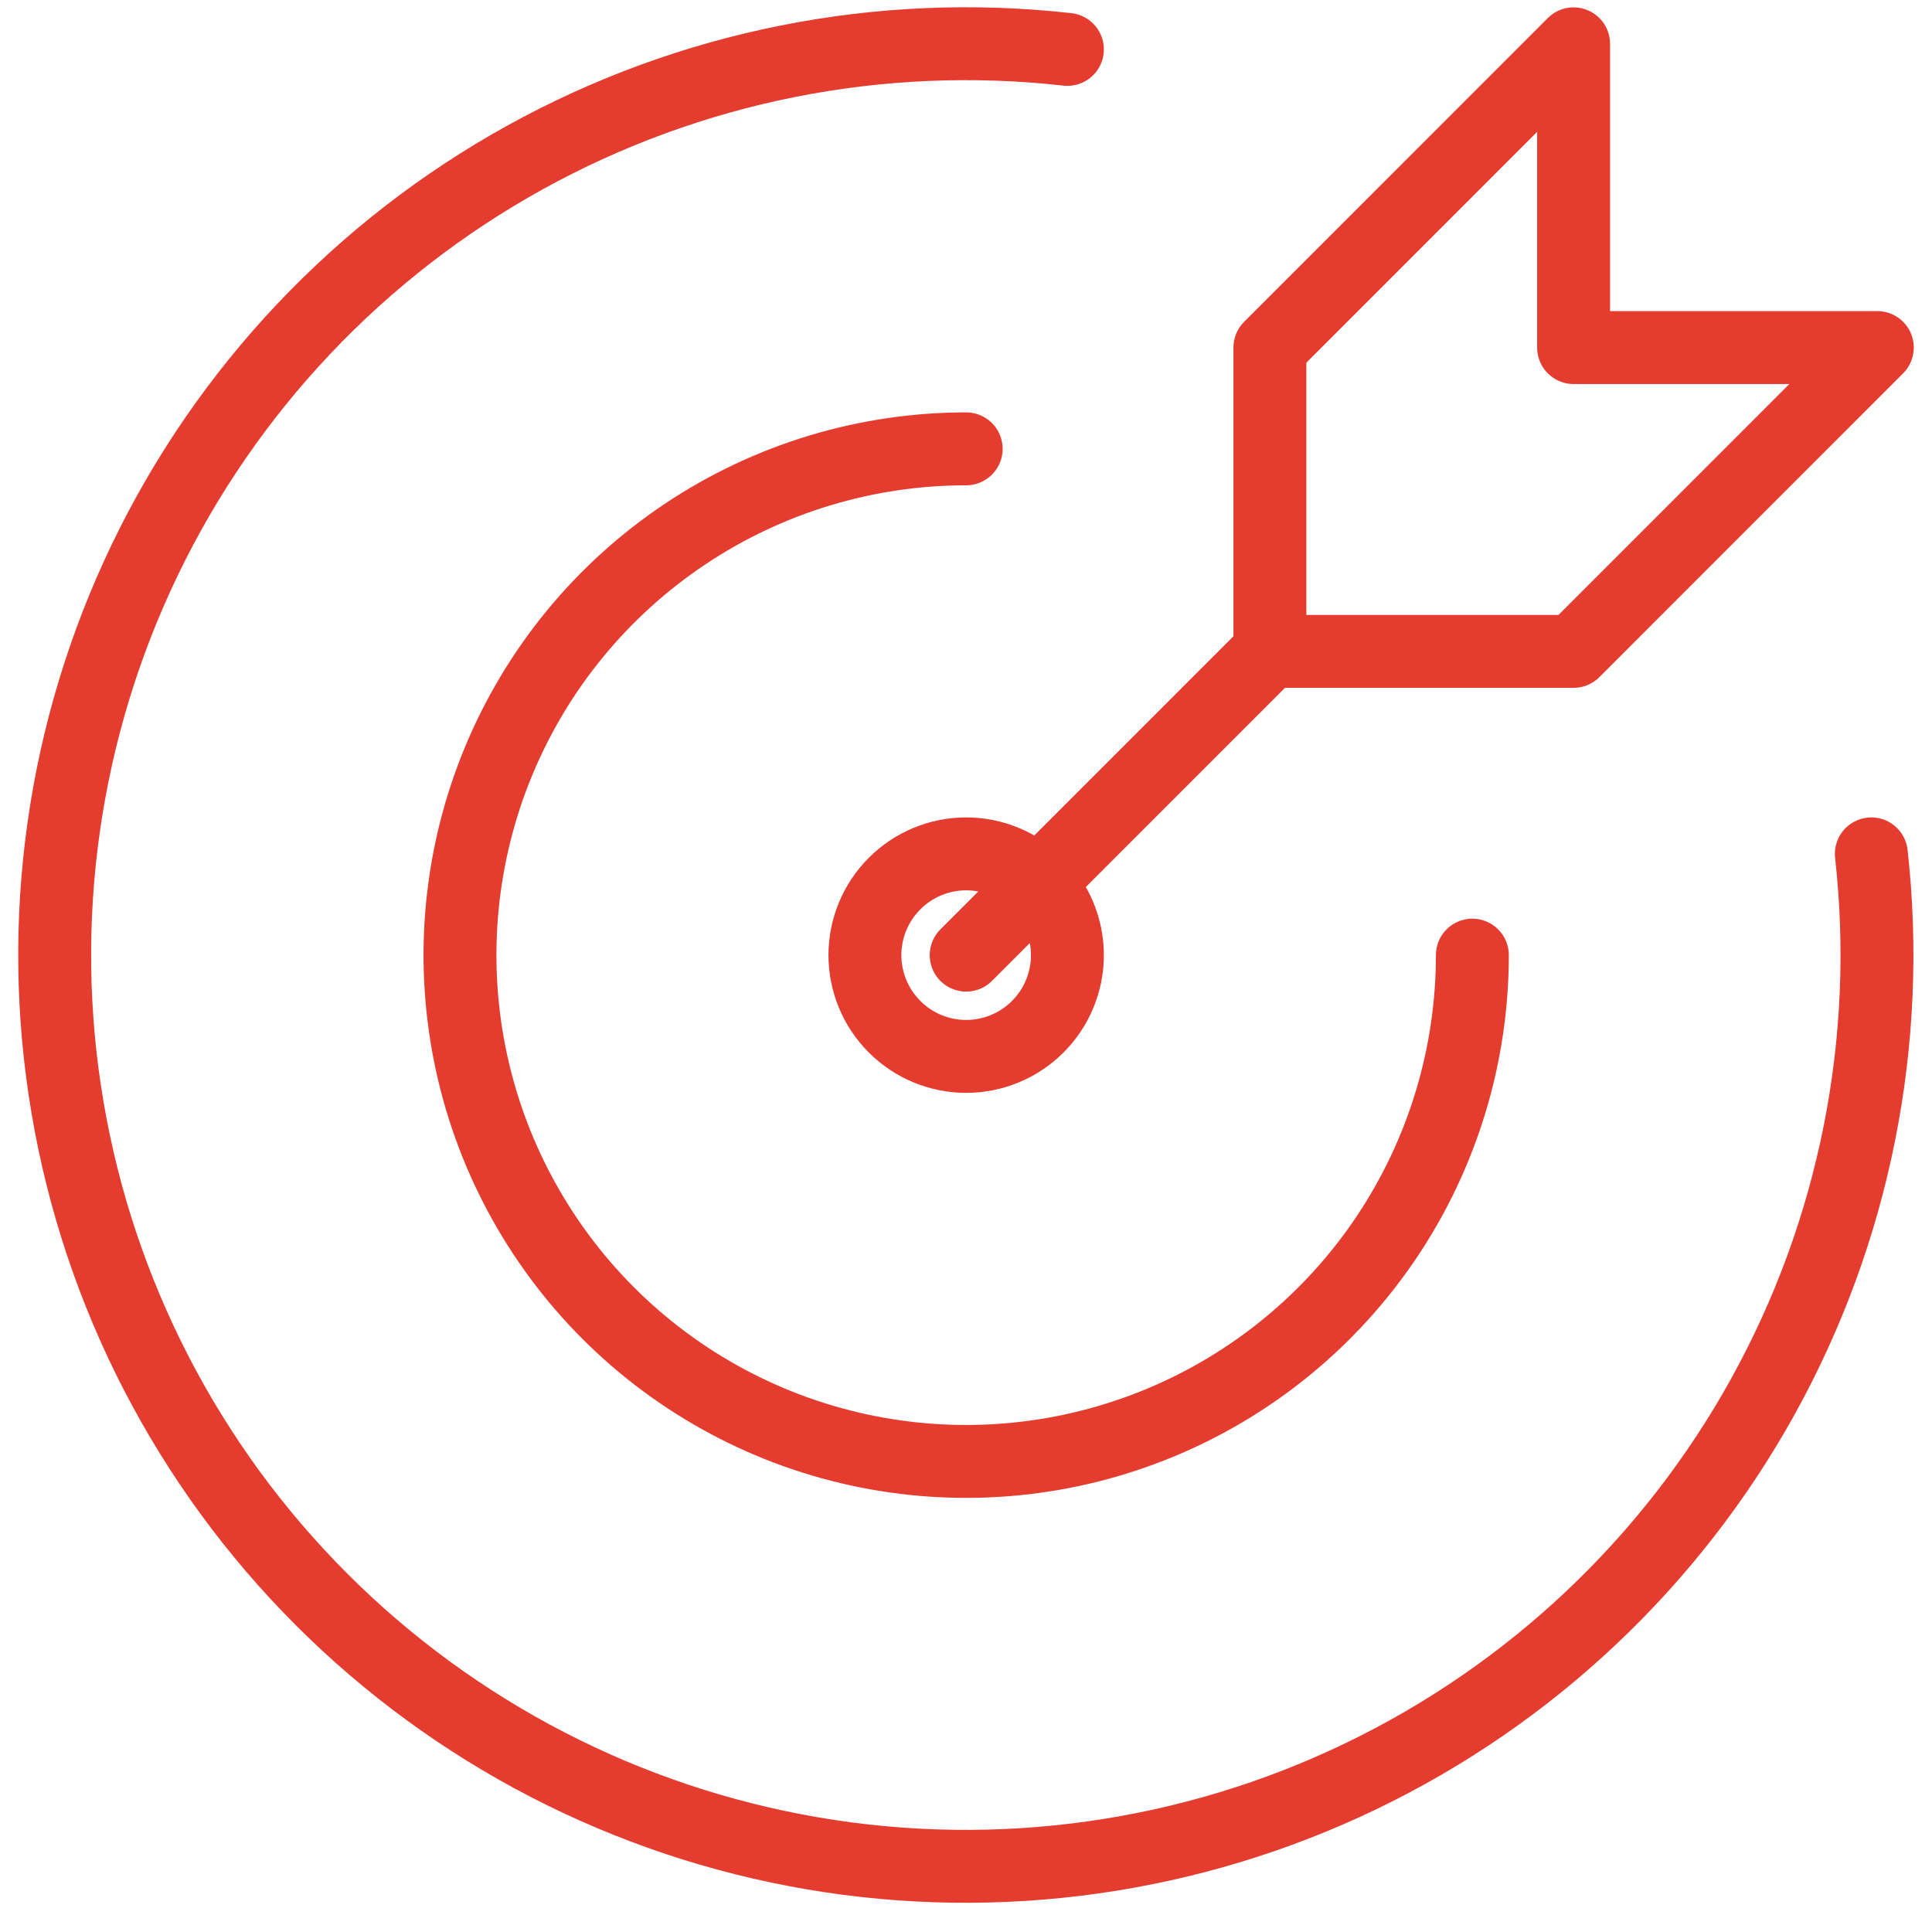 <svg width="53" height="53" viewBox="0 0 53 53" fill="none" xmlns="http://www.w3.org/2000/svg">
<path d="M26.505 12.313C23.758 12.313 21.073 13.127 18.79 14.654C16.506 16.18 14.726 18.349 13.675 20.887C12.624 23.425 12.35 26.217 12.885 28.911C13.421 31.606 14.744 34.08 16.686 36.023C18.628 37.965 21.102 39.288 23.796 39.824C26.489 40.36 29.281 40.085 31.819 39.033C34.356 37.982 36.525 36.202 38.051 33.918C39.577 31.634 40.391 28.949 40.391 26.202M29.282 1.355C24.133 0.777 18.932 1.814 14.398 4.322C9.864 6.83 6.222 10.685 3.974 15.354C1.727 20.023 0.985 25.276 1.853 30.385C2.72 35.494 5.154 40.207 8.817 43.872C12.479 47.537 17.19 49.973 22.298 50.844C27.405 51.714 32.657 50.975 37.326 48.73C41.996 46.484 45.852 42.843 48.362 38.309C50.872 33.776 51.911 28.574 51.336 23.424M34.837 17.869V9.535L43.168 1.202V9.535H51.5L43.168 17.869H34.837ZM34.837 17.869L26.505 26.202M23.727 26.202C23.727 26.939 24.02 27.645 24.541 28.166C25.062 28.687 25.768 28.98 26.505 28.98C27.241 28.98 27.948 28.687 28.468 28.166C28.989 27.645 29.282 26.939 29.282 26.202C29.282 25.465 28.989 24.759 28.468 24.238C27.948 23.717 27.241 23.424 26.505 23.424C25.768 23.424 25.062 23.717 24.541 24.238C24.02 24.759 23.727 25.465 23.727 26.202Z" stroke="#E43D30" stroke-width="2" stroke-linecap="round" stroke-linejoin="round"/>
</svg>
